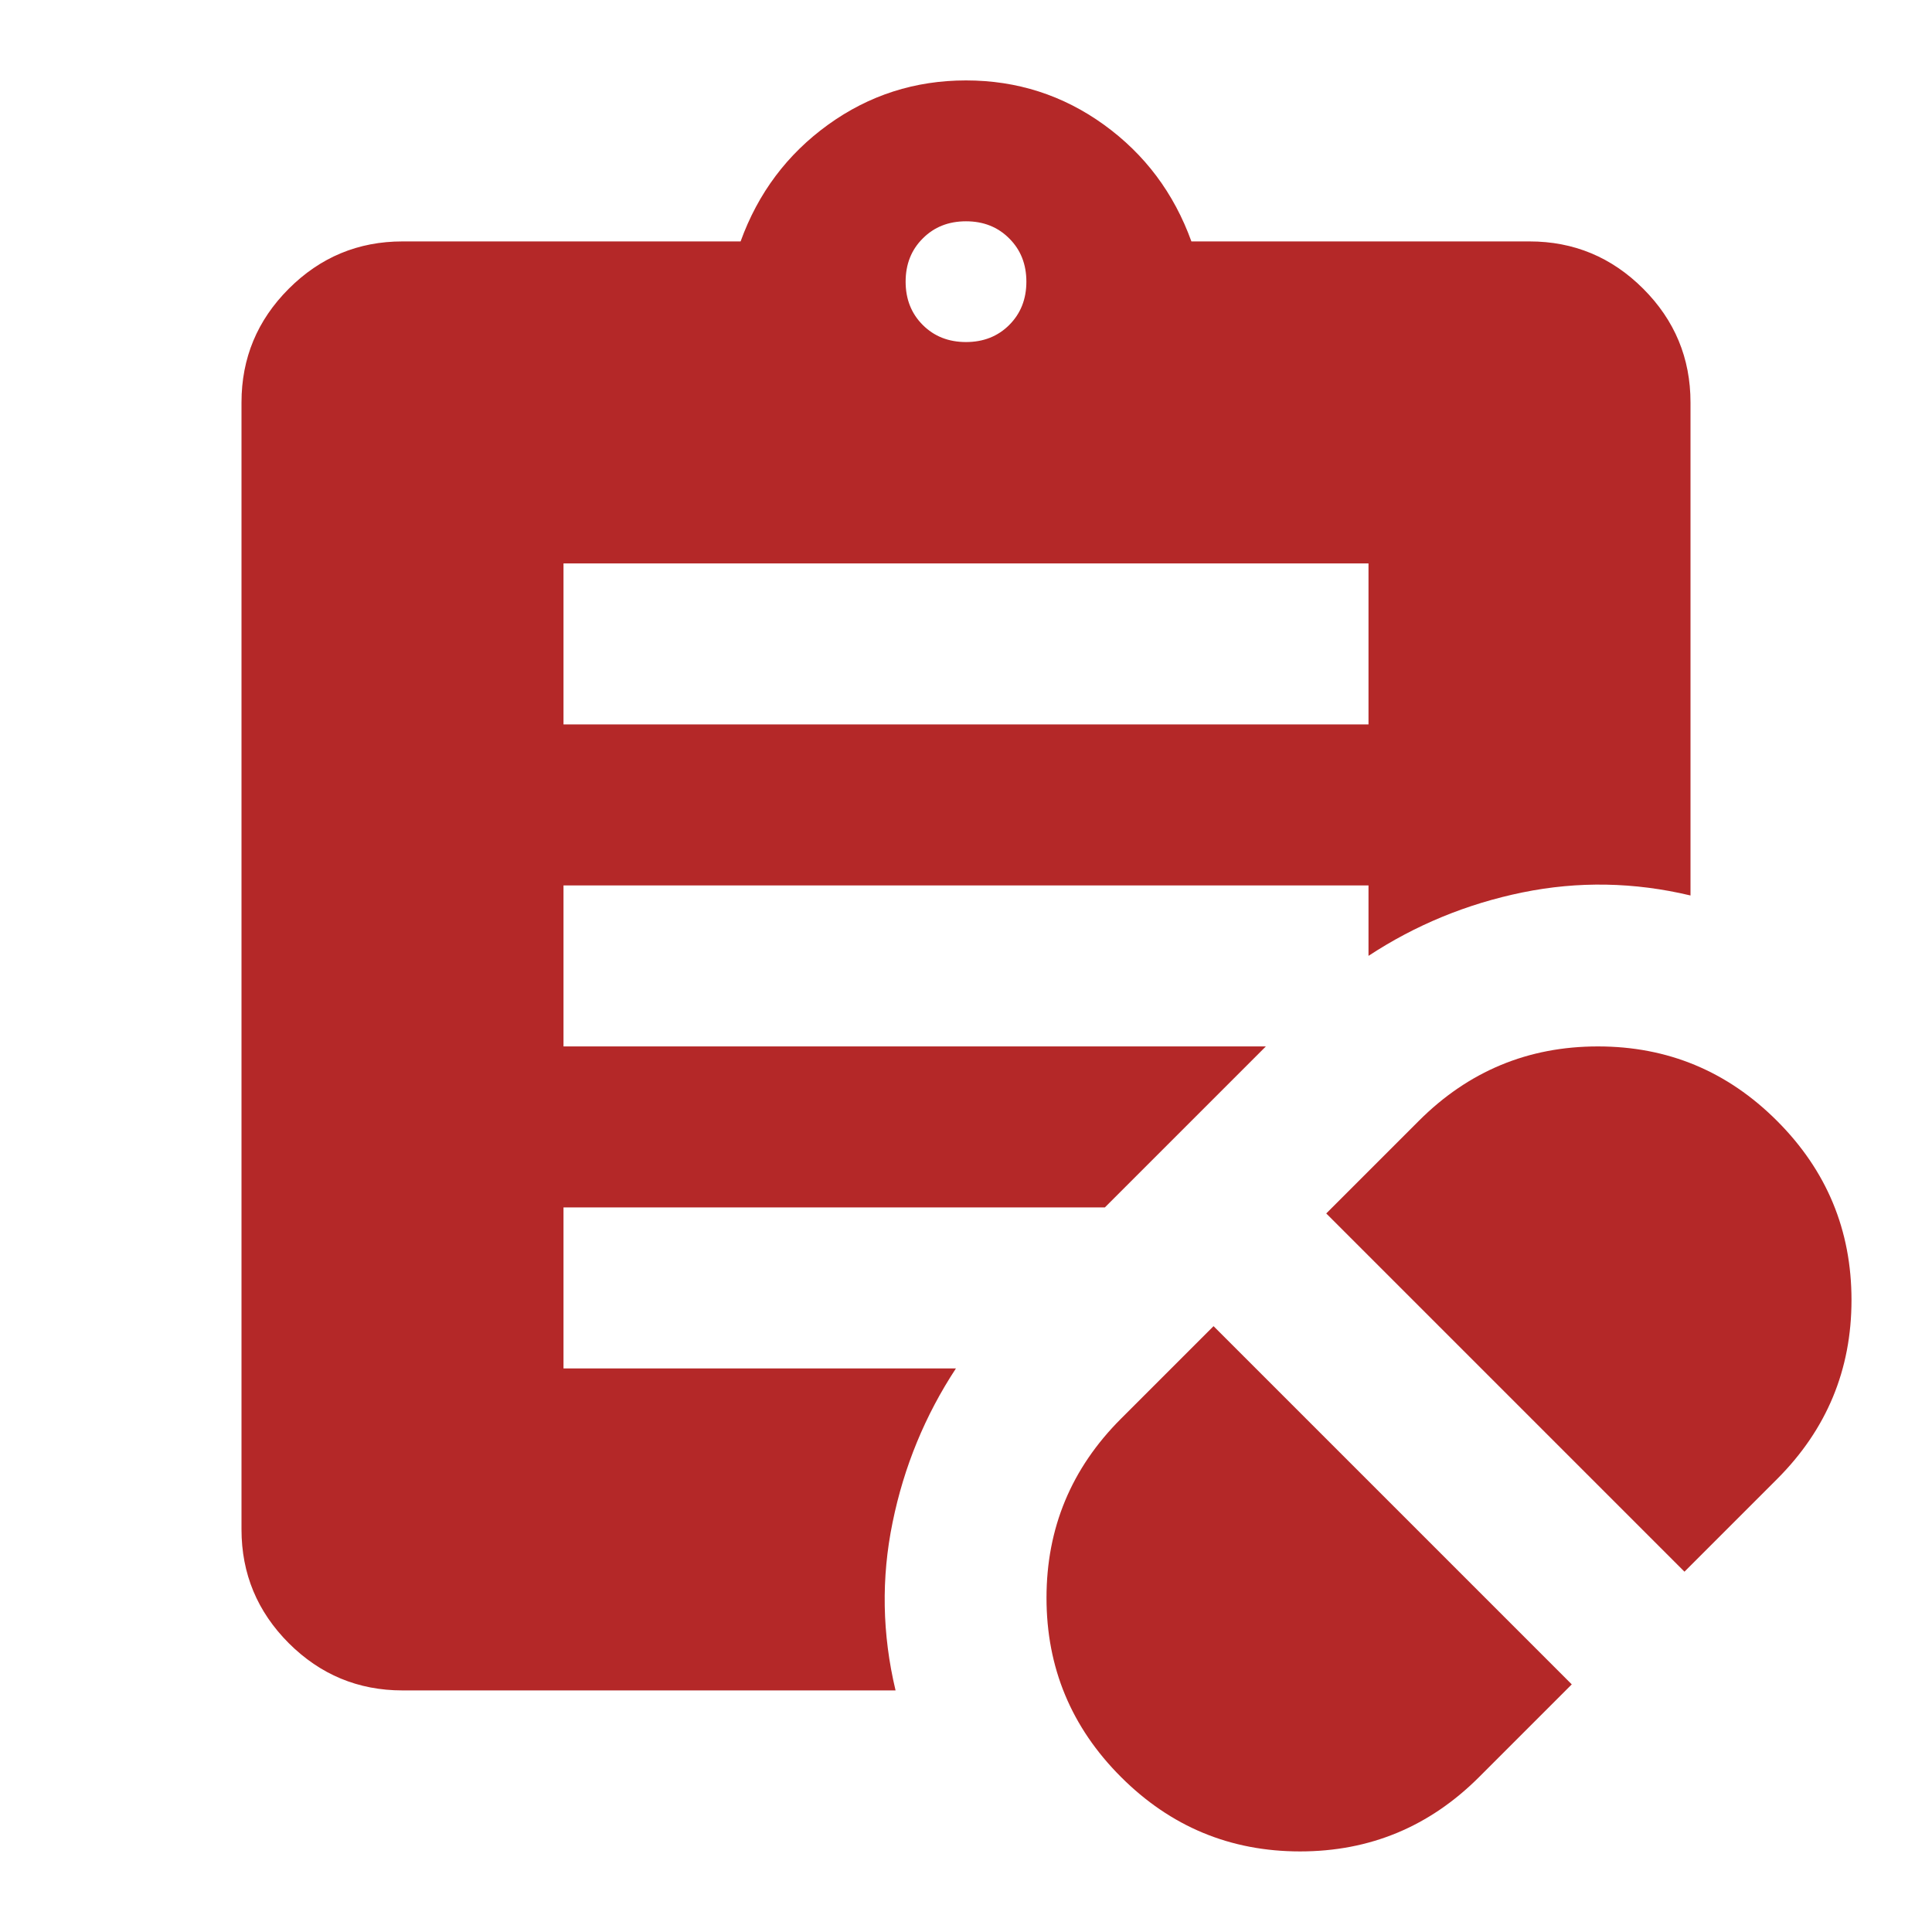 <svg width="24" height="24" viewBox="0 0 24 24" fill="none" xmlns="http://www.w3.org/2000/svg">
<mask id="mask0_4908_1016" style="mask-type:alpha" maskUnits="userSpaceOnUse" x="0" y="0" width="24" height="24">
<rect width="24" height="24" fill="#D9D9D9"/>
</mask>
<g mask="url(#mask0_4908_1016)">
<path d="M18.375 22.074L19.525 20.924L15.075 16.474L13.925 17.624C13.308 18.241 13 18.982 13 19.849C13 20.716 13.308 21.457 13.925 22.074C14.542 22.691 15.283 22.999 16.15 22.999C17.017 22.999 17.758 22.691 18.375 22.074ZM20.925 19.524L22.075 18.374C22.692 17.757 23 17.016 23 16.149C23 15.282 22.692 14.541 22.075 13.924C21.458 13.307 20.717 12.999 19.85 12.999C18.983 12.999 18.242 13.307 17.625 13.924L16.475 15.074L20.925 19.524ZM7 8.999H17V6.999H7V8.999ZM12 4.249C12.217 4.249 12.396 4.178 12.537 4.037C12.679 3.895 12.75 3.716 12.75 3.499C12.75 3.282 12.679 3.103 12.537 2.962C12.396 2.82 12.217 2.749 12 2.749C11.783 2.749 11.604 2.82 11.463 2.962C11.321 3.103 11.25 3.282 11.25 3.499C11.25 3.716 11.321 3.895 11.463 4.037C11.604 4.178 11.783 4.249 12 4.249ZM11.125 20.999H5C4.45 20.999 3.979 20.803 3.587 20.412C3.196 20.02 3 19.549 3 18.999V4.999C3 4.449 3.196 3.978 3.587 3.587C3.979 3.195 4.45 2.999 5 2.999H9.2C9.417 2.399 9.779 1.916 10.287 1.549C10.796 1.182 11.367 0.999 12 0.999C12.633 0.999 13.204 1.182 13.713 1.549C14.221 1.916 14.583 2.399 14.8 2.999H19C19.55 2.999 20.021 3.195 20.413 3.587C20.804 3.978 21 4.449 21 4.999V11.124C20.3 10.957 19.604 10.945 18.913 11.086C18.221 11.228 17.583 11.491 17 11.874V10.999H7V12.999H15.725L13.725 14.999H7V16.999H11.875C11.492 17.582 11.229 18.22 11.088 18.912C10.946 19.603 10.958 20.299 11.125 20.999Z" fill="#B42828"/>
</g>
</svg>
